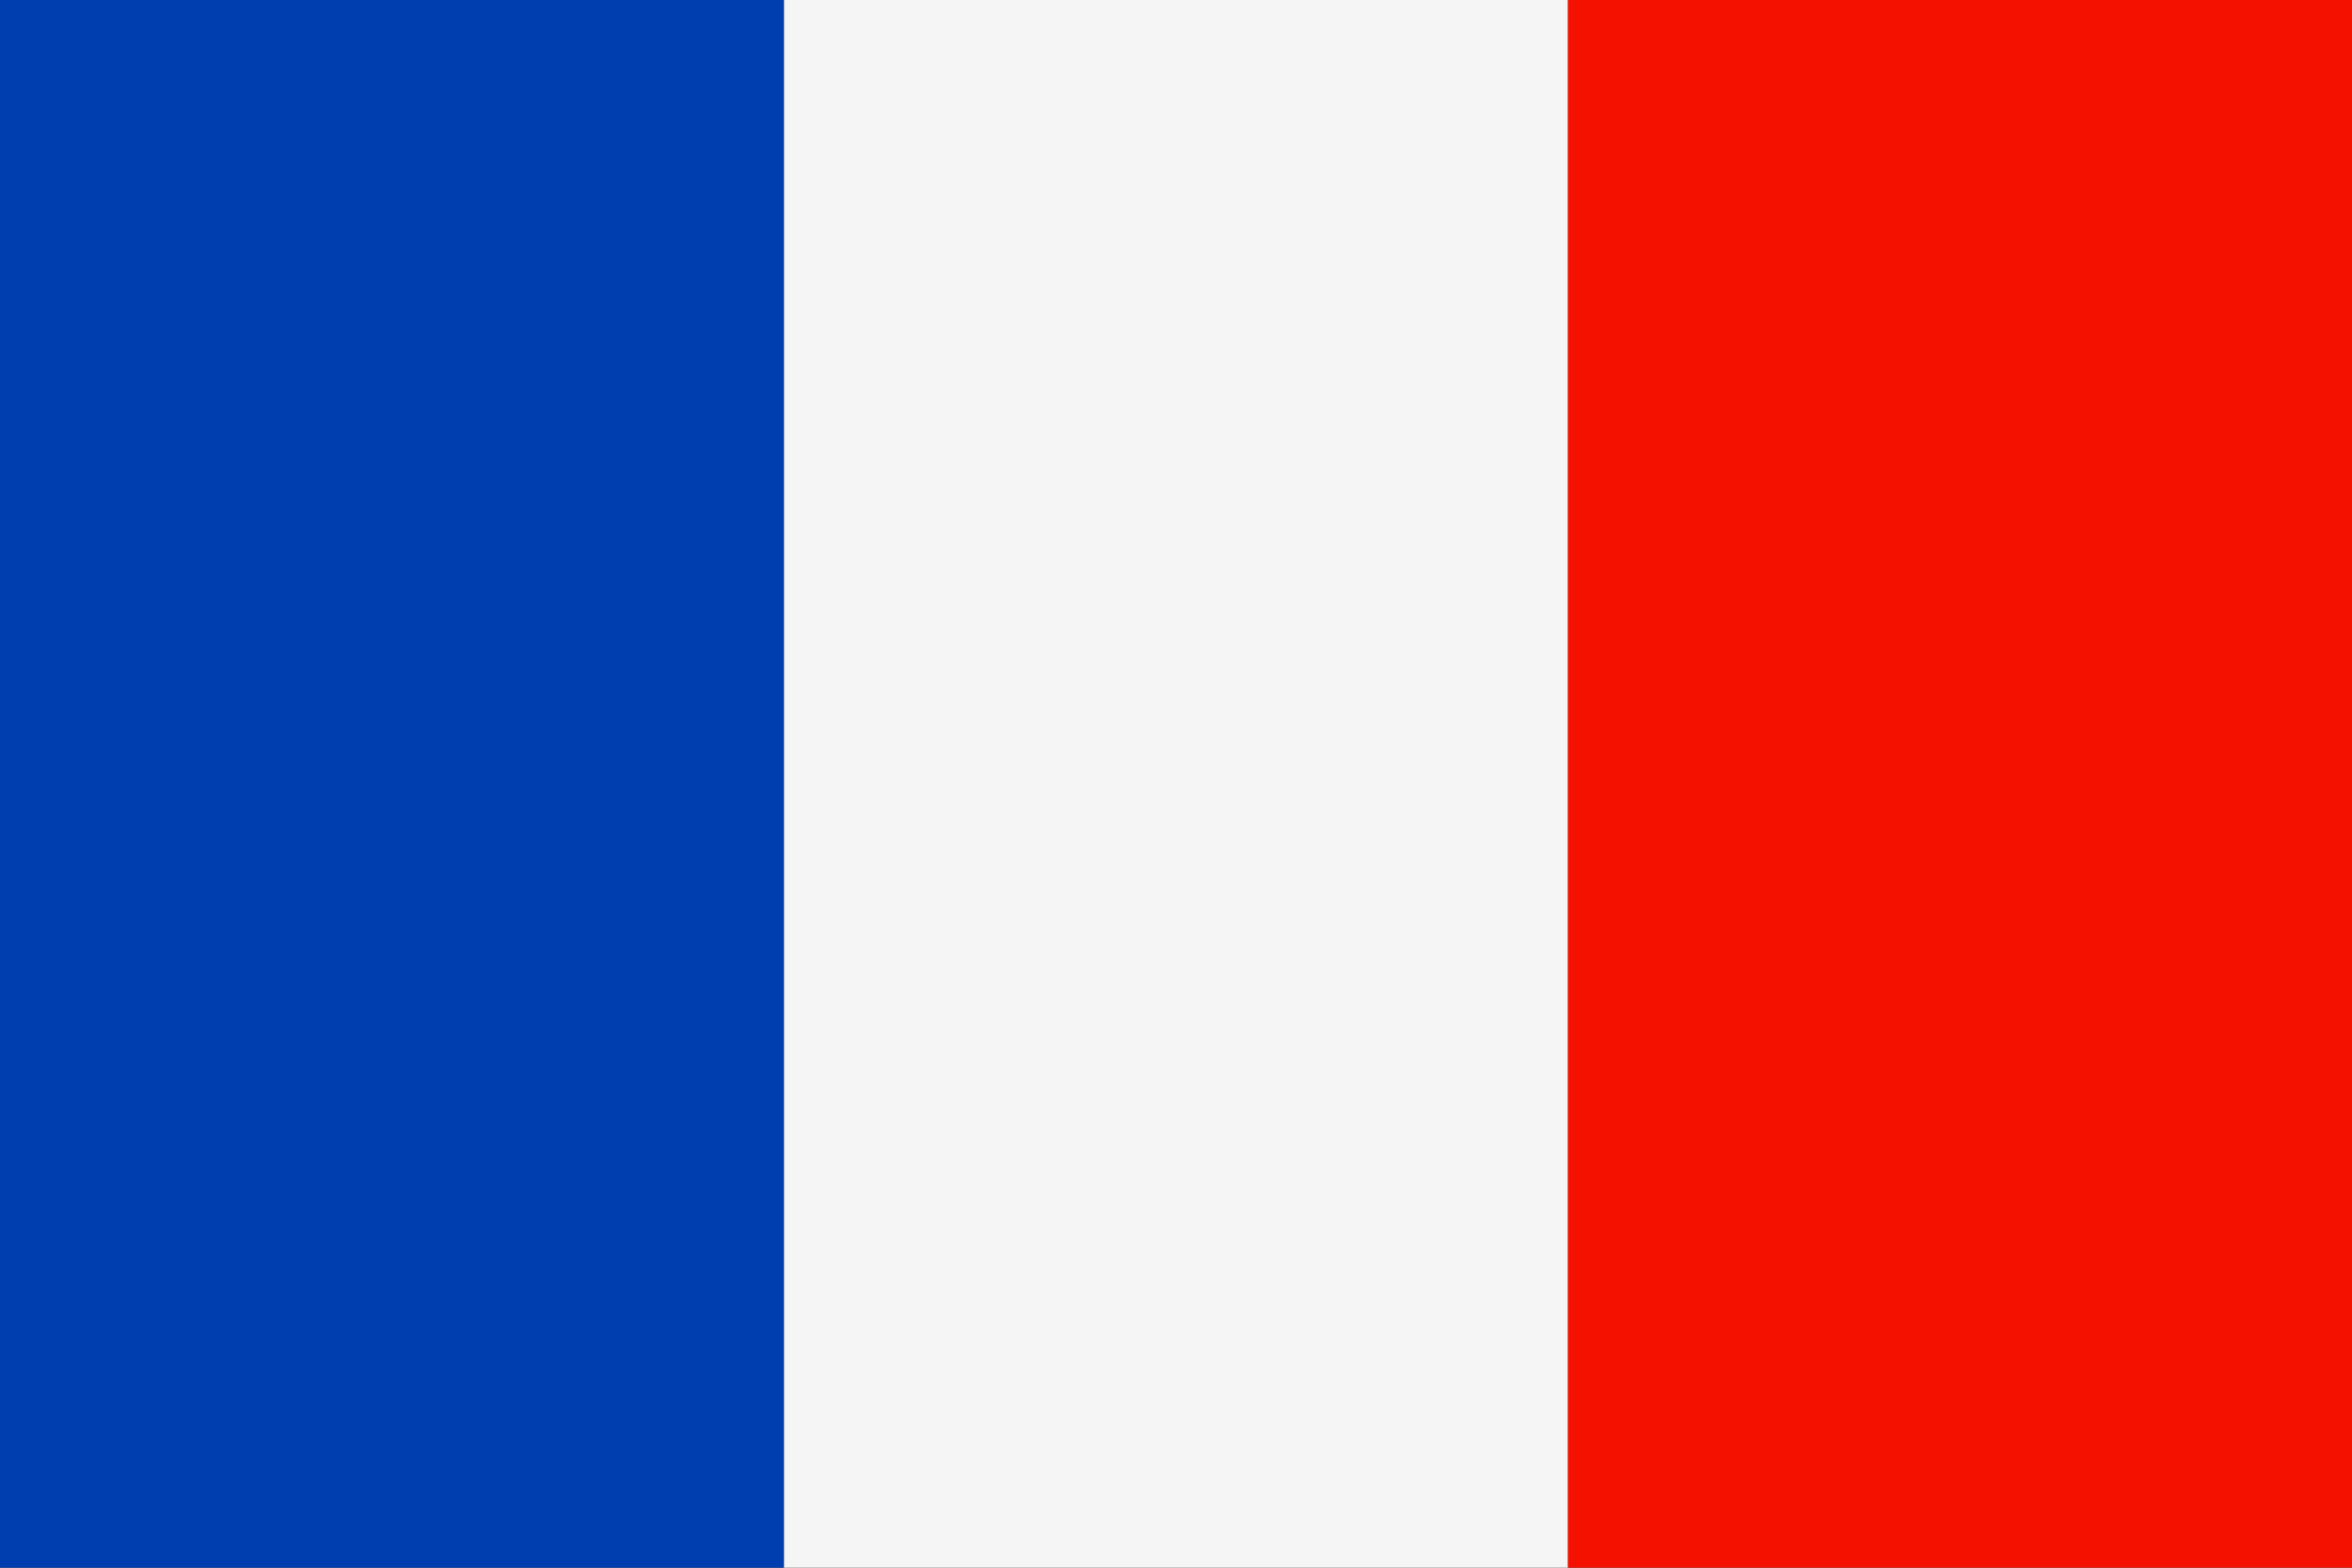 <svg xmlns="http://www.w3.org/2000/svg" viewBox="0 0 300 200"><rect x="0" y="0" width="300" height="200" fill="#333333" stroke="none"/><g data-name="Ebene 2"><g data-name="Layer 1"><path fill="#003daf" d="M0 0h100v200H0z"/><path fill="#f5f5f5" d="M100 0h100v200H100z"/><path fill="#f41100" d="M200 0h100v200H200z"/></g></g></svg>